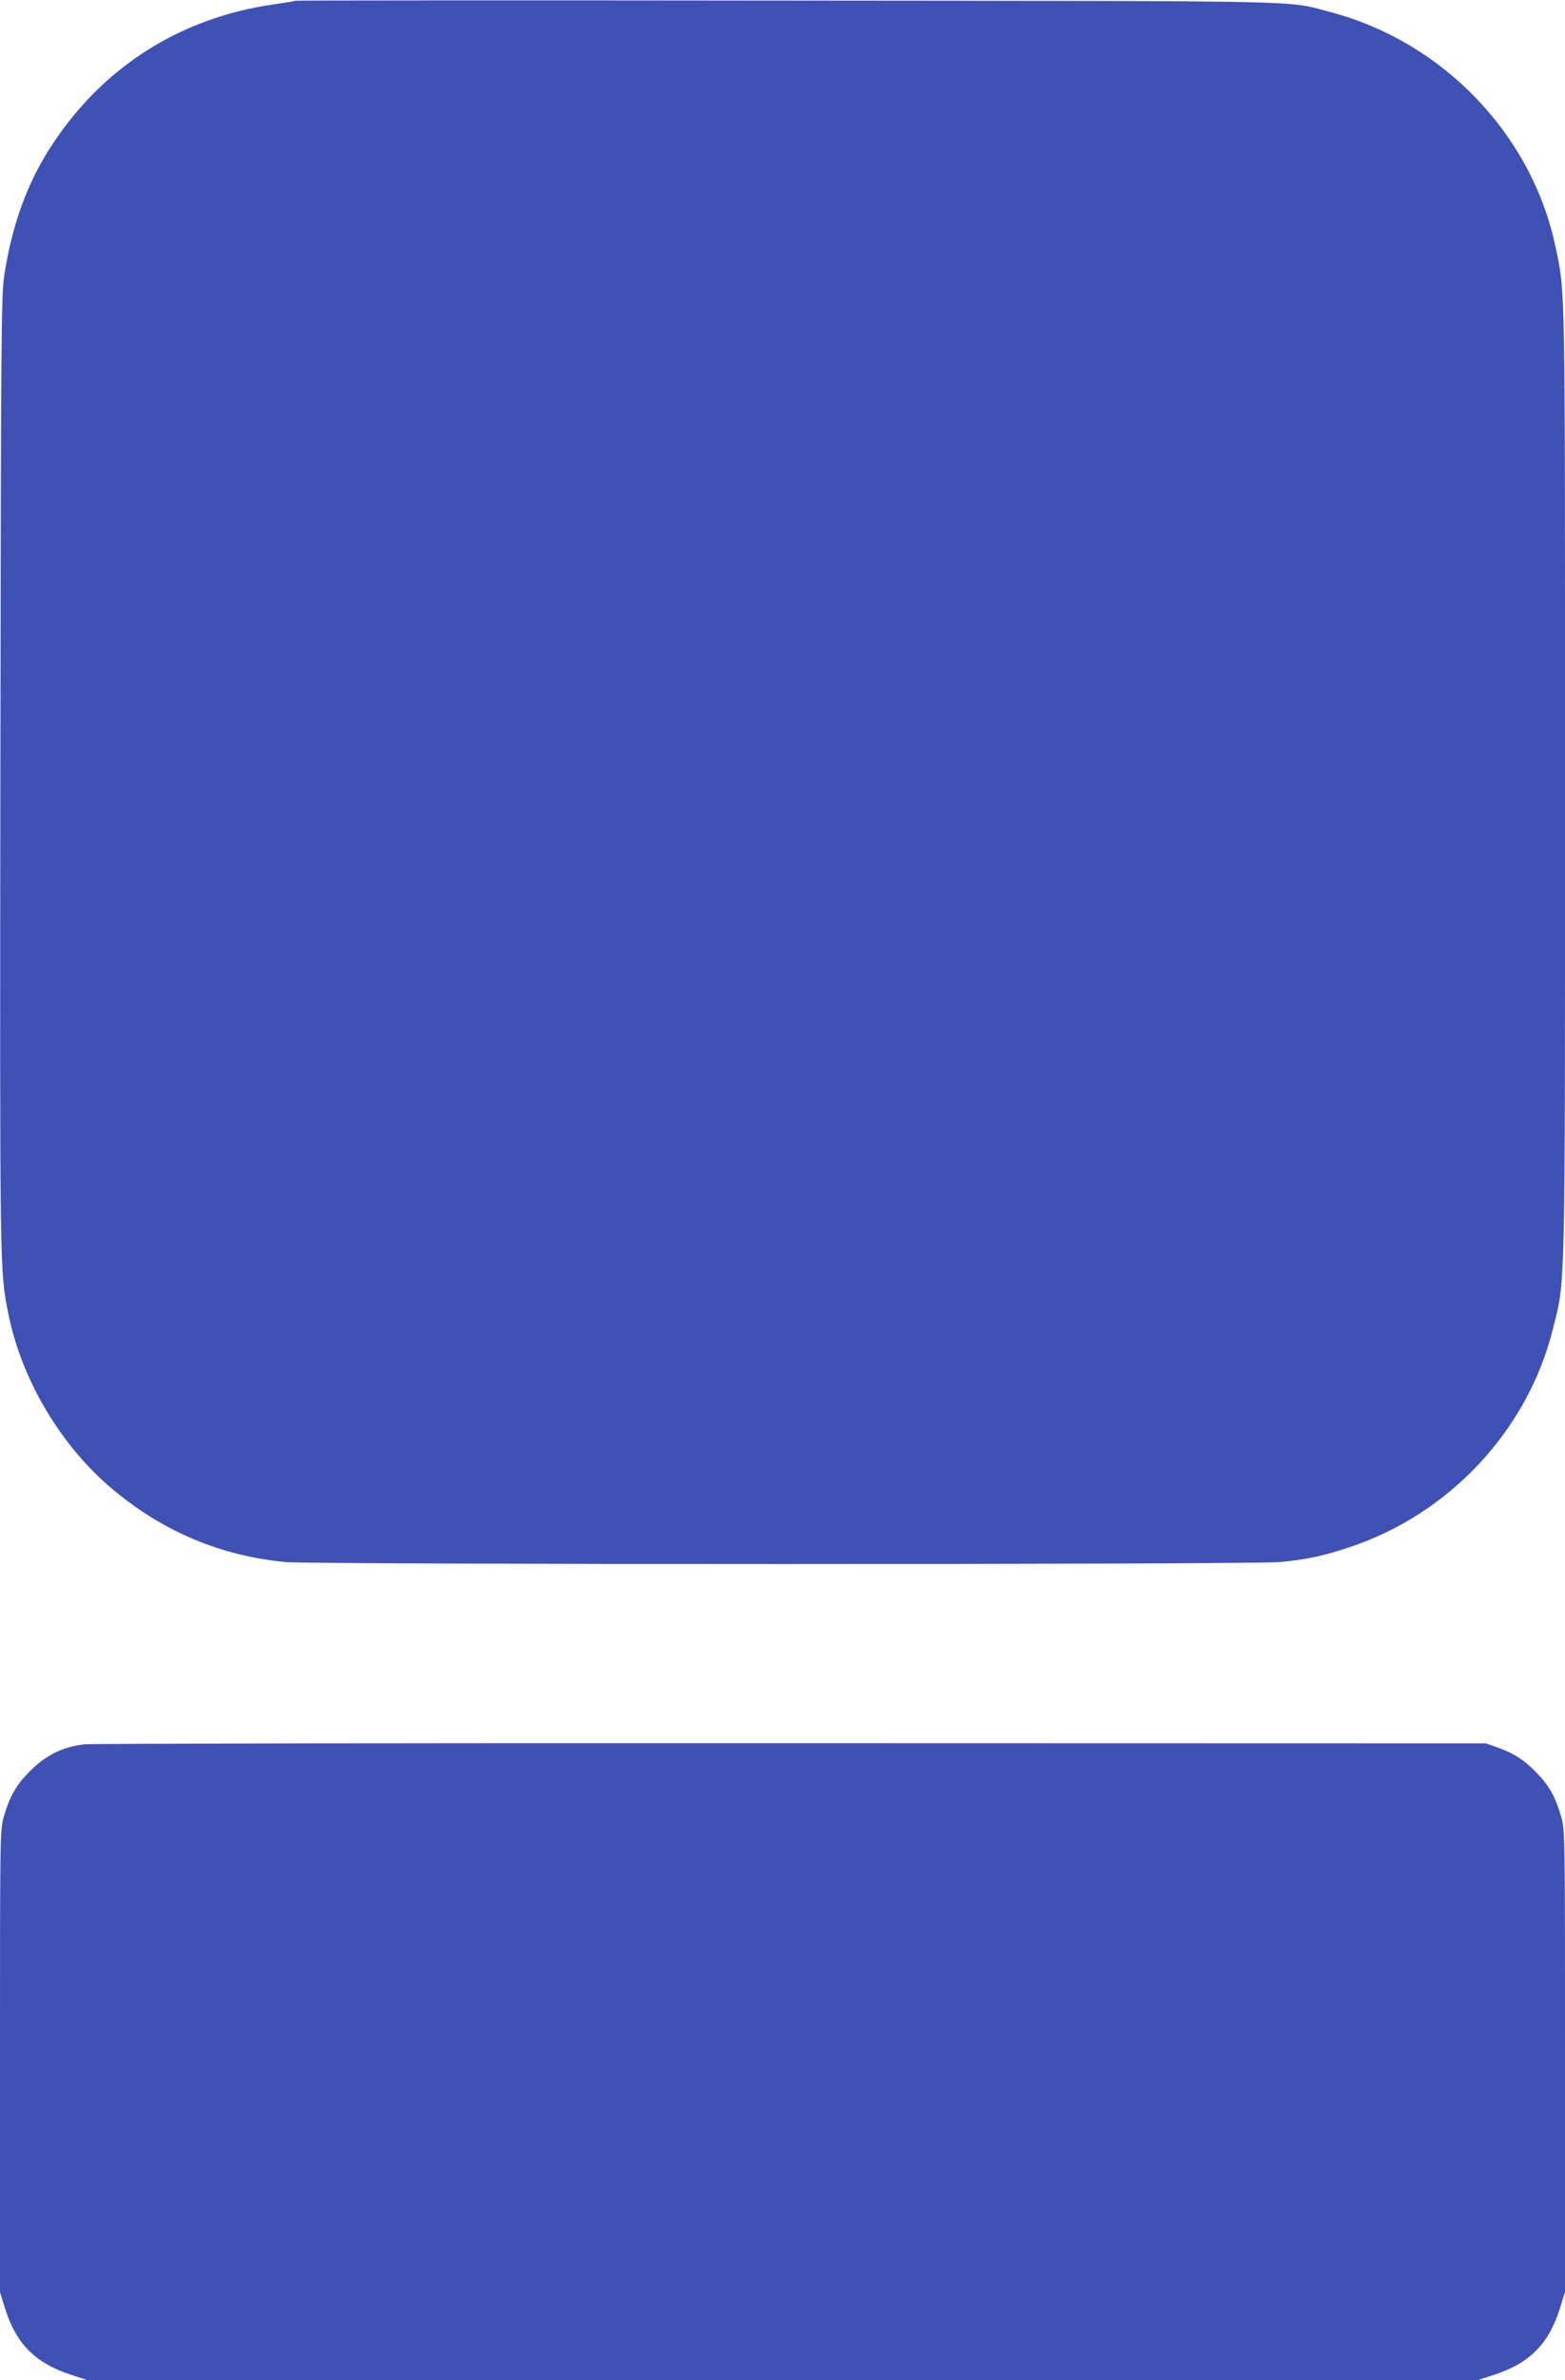<?xml version="1.0" standalone="no"?>
<!DOCTYPE svg PUBLIC "-//W3C//DTD SVG 20010904//EN"
 "http://www.w3.org/TR/2001/REC-SVG-20010904/DTD/svg10.dtd">
<svg version="1.0" xmlns="http://www.w3.org/2000/svg"
 width="842pt" height="1280pt" viewBox="0 0 842 1280"
 preserveAspectRatio="xMidYMid meet">
<g transform="translate(0,1280) scale(0.1,-0.1)"
fill="#3f51b5" stroke="none">
<path d="M1589 12796 c-2 -2 -56 -11 -119 -20 -497 -72 -907 -330 -1184 -746
-136 -204 -220 -432 -263 -710 -16 -107 -18 -291 -21 -2665 -3 -2722 -4 -2689
44 -2925 71 -351 282 -705 557 -936 273 -230 583 -360 932 -394 152 -14 5198
-14 5350 0 146 14 236 33 376 80 537 178 958 629 1093 1170 69 276 66 130 66
2938 0 2727 2 2630 -50 2880 -126 607 -605 1107 -1212 1267 -245 64 -34 59
-2934 62 -1447 2 -2632 1 -2635 -1z"/>
<path d="M455 3420 c-124 -14 -217 -62 -311 -162 -61 -64 -96 -129 -124 -229
-20 -72 -20 -99 -20 -1314 l0 -1241 28 -90 c59 -188 163 -292 353 -354 l91
-30 3738 0 3738 0 92 30 c189 62 293 166 352 355 l28 89 0 1241 c0 1215 0
1242 -20 1314 -29 102 -63 166 -128 233 -66 70 -125 109 -212 140 l-65 23
-3735 1 c-2054 1 -3766 -2 -3805 -6z"/>
</g>
</svg>
